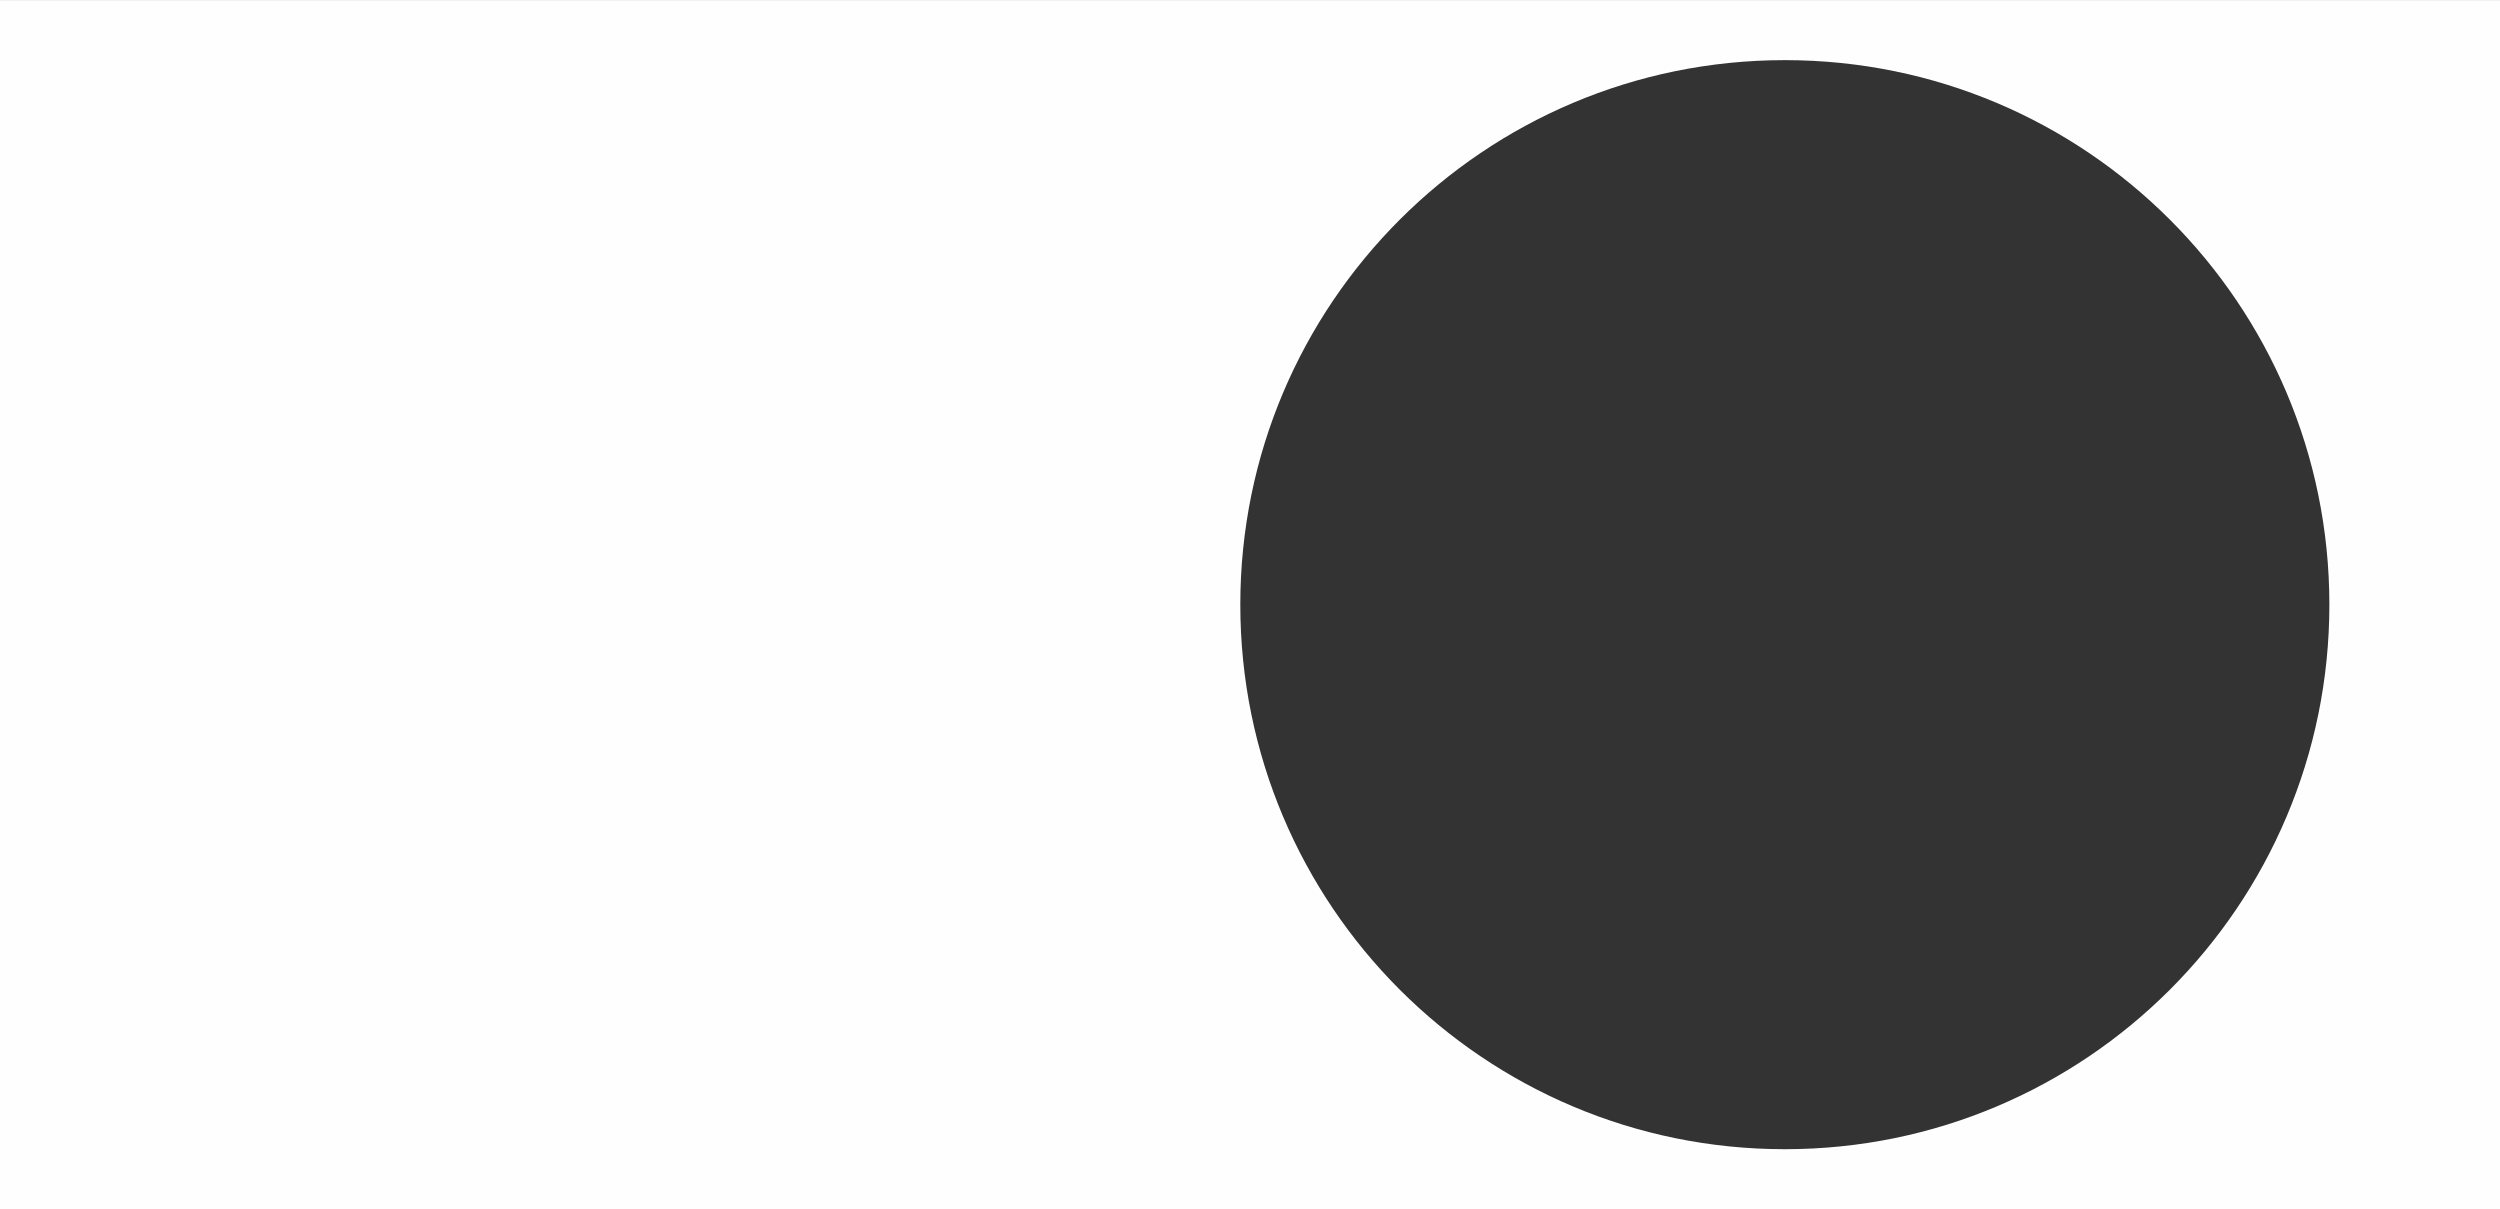 <?xml version="1.0" encoding="UTF-8"?> <!-- Creator: CorelDRAW 2021 (64-Bit) --> <svg xmlns="http://www.w3.org/2000/svg" xmlns:xlink="http://www.w3.org/1999/xlink" xmlns:xodm="http://www.corel.com/coreldraw/odm/2003" xml:space="preserve" width="3289px" height="1591px" shape-rendering="geometricPrecision" text-rendering="geometricPrecision" image-rendering="optimizeQuality" fill-rule="evenodd" clip-rule="evenodd" viewBox="0 0 3289 1590.74"><rect x="0" y="0" width="3289" height="1590.74" fill="#333333" stroke="none"/> <g id="Слой_x0020_1">  <path fill="#FEFEFE" d="M0 0l3289 0 0 1590.74 -3289 0 0 -1590.74zm2348.13 78.98c-395.65,0 -716.38,320.74 -716.38,716.39 0,395.65 320.73,716.39 716.38,716.39 395.65,0 716.39,-320.74 716.39,-716.39 0,-395.65 -320.74,-716.39 -716.39,-716.39z"></path> </g> </svg> 